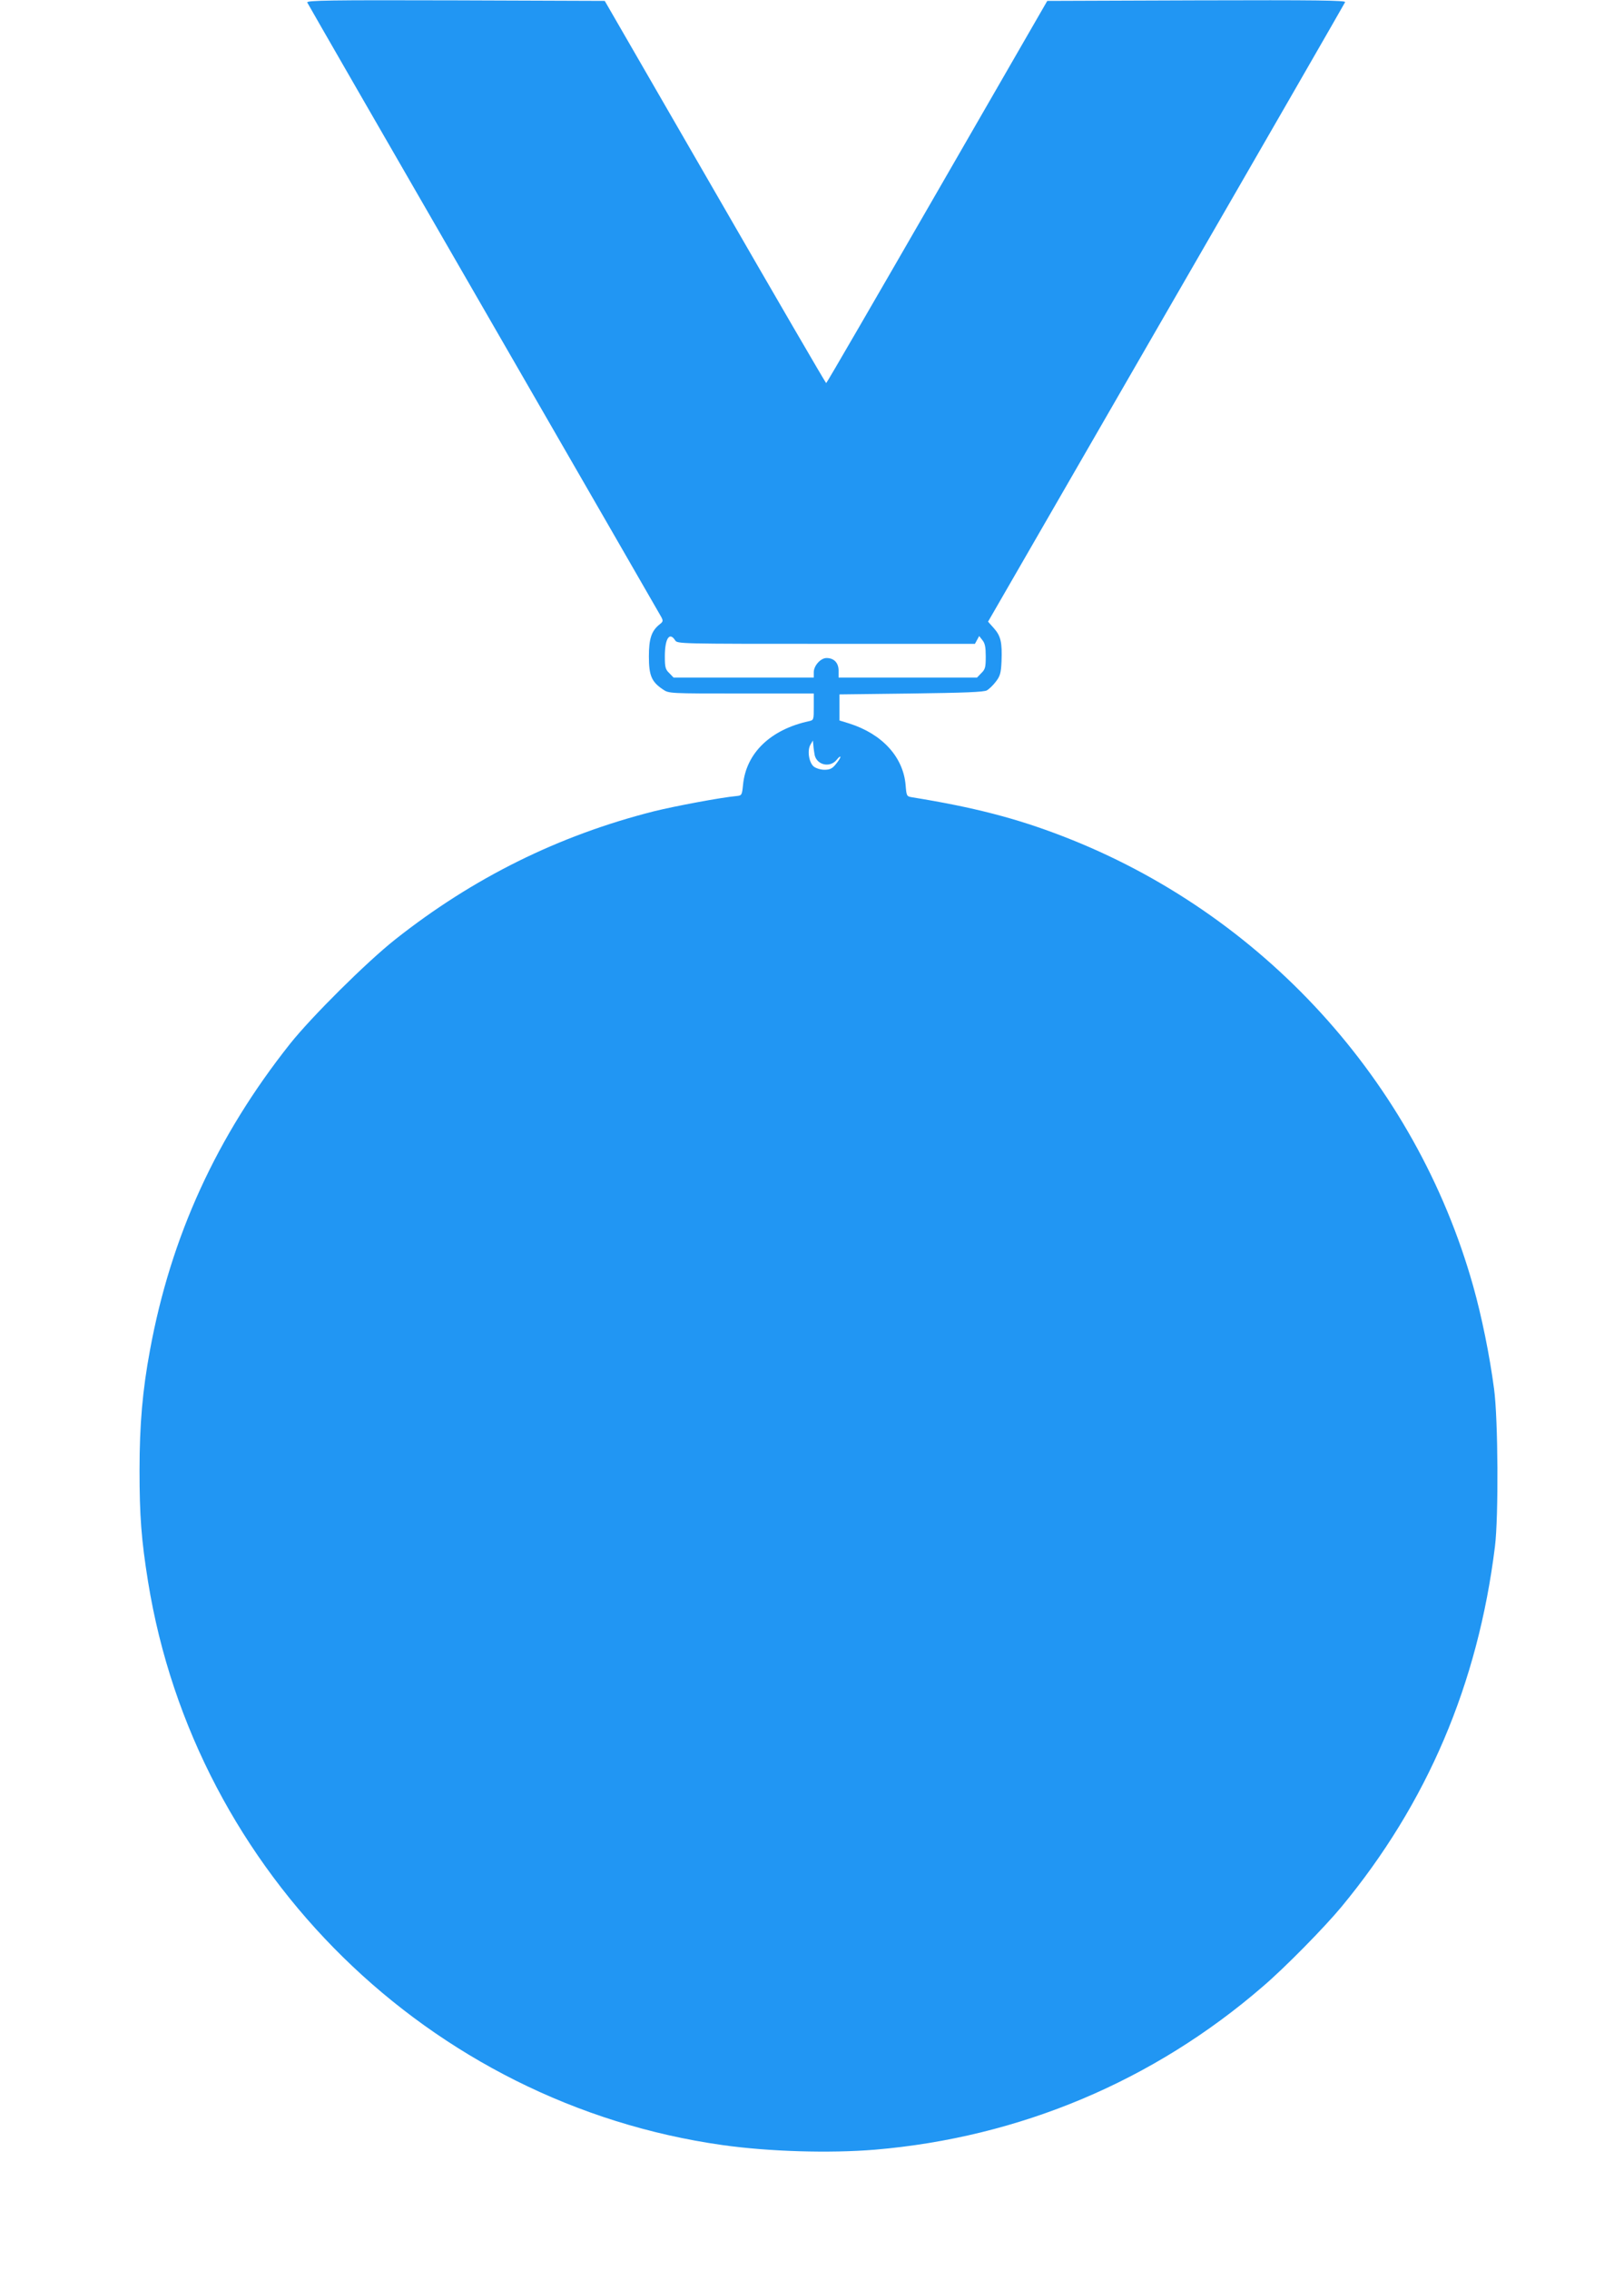 <?xml version="1.0" standalone="no"?>
<!DOCTYPE svg PUBLIC "-//W3C//DTD SVG 20010904//EN"
 "http://www.w3.org/TR/2001/REC-SVG-20010904/DTD/svg10.dtd">
<svg version="1.0" xmlns="http://www.w3.org/2000/svg"
 width="916pt" height="1280pt" viewBox="0 0 916 1280"
 preserveAspectRatio="xMidYMid meet">
<g transform="translate(0,1280) scale(0.1,-0.1)"
fill="#2196f3" stroke="none">
<path d="M1733 12786 c3 -7 451 -785 995 -1727 544 -943 995 -1725 1002 -1738
11 -21 10 -26 -8 -40 -47 -37 -62 -80 -62 -182 0 -108 15 -143 79 -186 34 -23
34 -23 442 -23 l409 0 0 -75 c0 -73 0 -75 -27 -81 -217 -47 -355 -180 -372
-359 -6 -58 -7 -60 -36 -63 -88 -8 -349 -57 -466 -86 -538 -136 -1020 -375
-1459 -722 -162 -128 -472 -436 -594 -589 -414 -522 -672 -1085 -790 -1727
-42 -225 -59 -420 -59 -678 0 -255 10 -391 48 -627 265 -1645 1589 -2944 3240
-3177 262 -37 605 -47 860 -26 816 69 1572 387 2189 921 123 105 347 333 443
449 483 584 769 1255 865 2030 21 167 18 721 -5 890 -25 189 -70 410 -118 580
-325 1154 -1189 2101 -2314 2535 -264 102 -504 164 -851 220 -30 5 -31 7 -36
68 -13 159 -132 289 -318 348 l-55 17 0 73 0 74 405 5 c300 4 411 8 427 18 12
7 35 29 50 49 24 31 29 48 32 115 4 106 -4 142 -43 186 l-33 37 1004 1740
c553 957 1007 1746 1010 1753 4 10 -164 12 -837 10 l-843 -3 -621 -1077 c-342
-593 -623 -1078 -626 -1078 -3 0 -285 485 -627 1078 l-622 1077 -841 3 c-714
2 -841 0 -837 -12z m2075 -3596 c12 -20 23 -20 852 -20 l839 0 12 22 12 22 18
-23 c15 -18 19 -40 19 -93 0 -60 -3 -72 -25 -93 l-24 -25 -391 0 -390 0 0 39
c0 44 -26 71 -68 71 -33 0 -72 -43 -72 -80 l0 -30 -395 0 -396 0 -24 25 c-22
21 -25 33 -25 95 0 99 26 140 58 90z m787 -647 c13 -57 87 -73 124 -27 12 15
21 22 21 16 0 -6 -12 -24 -26 -41 -20 -25 -34 -31 -64 -31 -21 0 -47 8 -60 18
-27 22 -38 90 -19 123 l14 24 3 -30 c1 -16 5 -40 7 -52z"/>
</g>
</svg>
